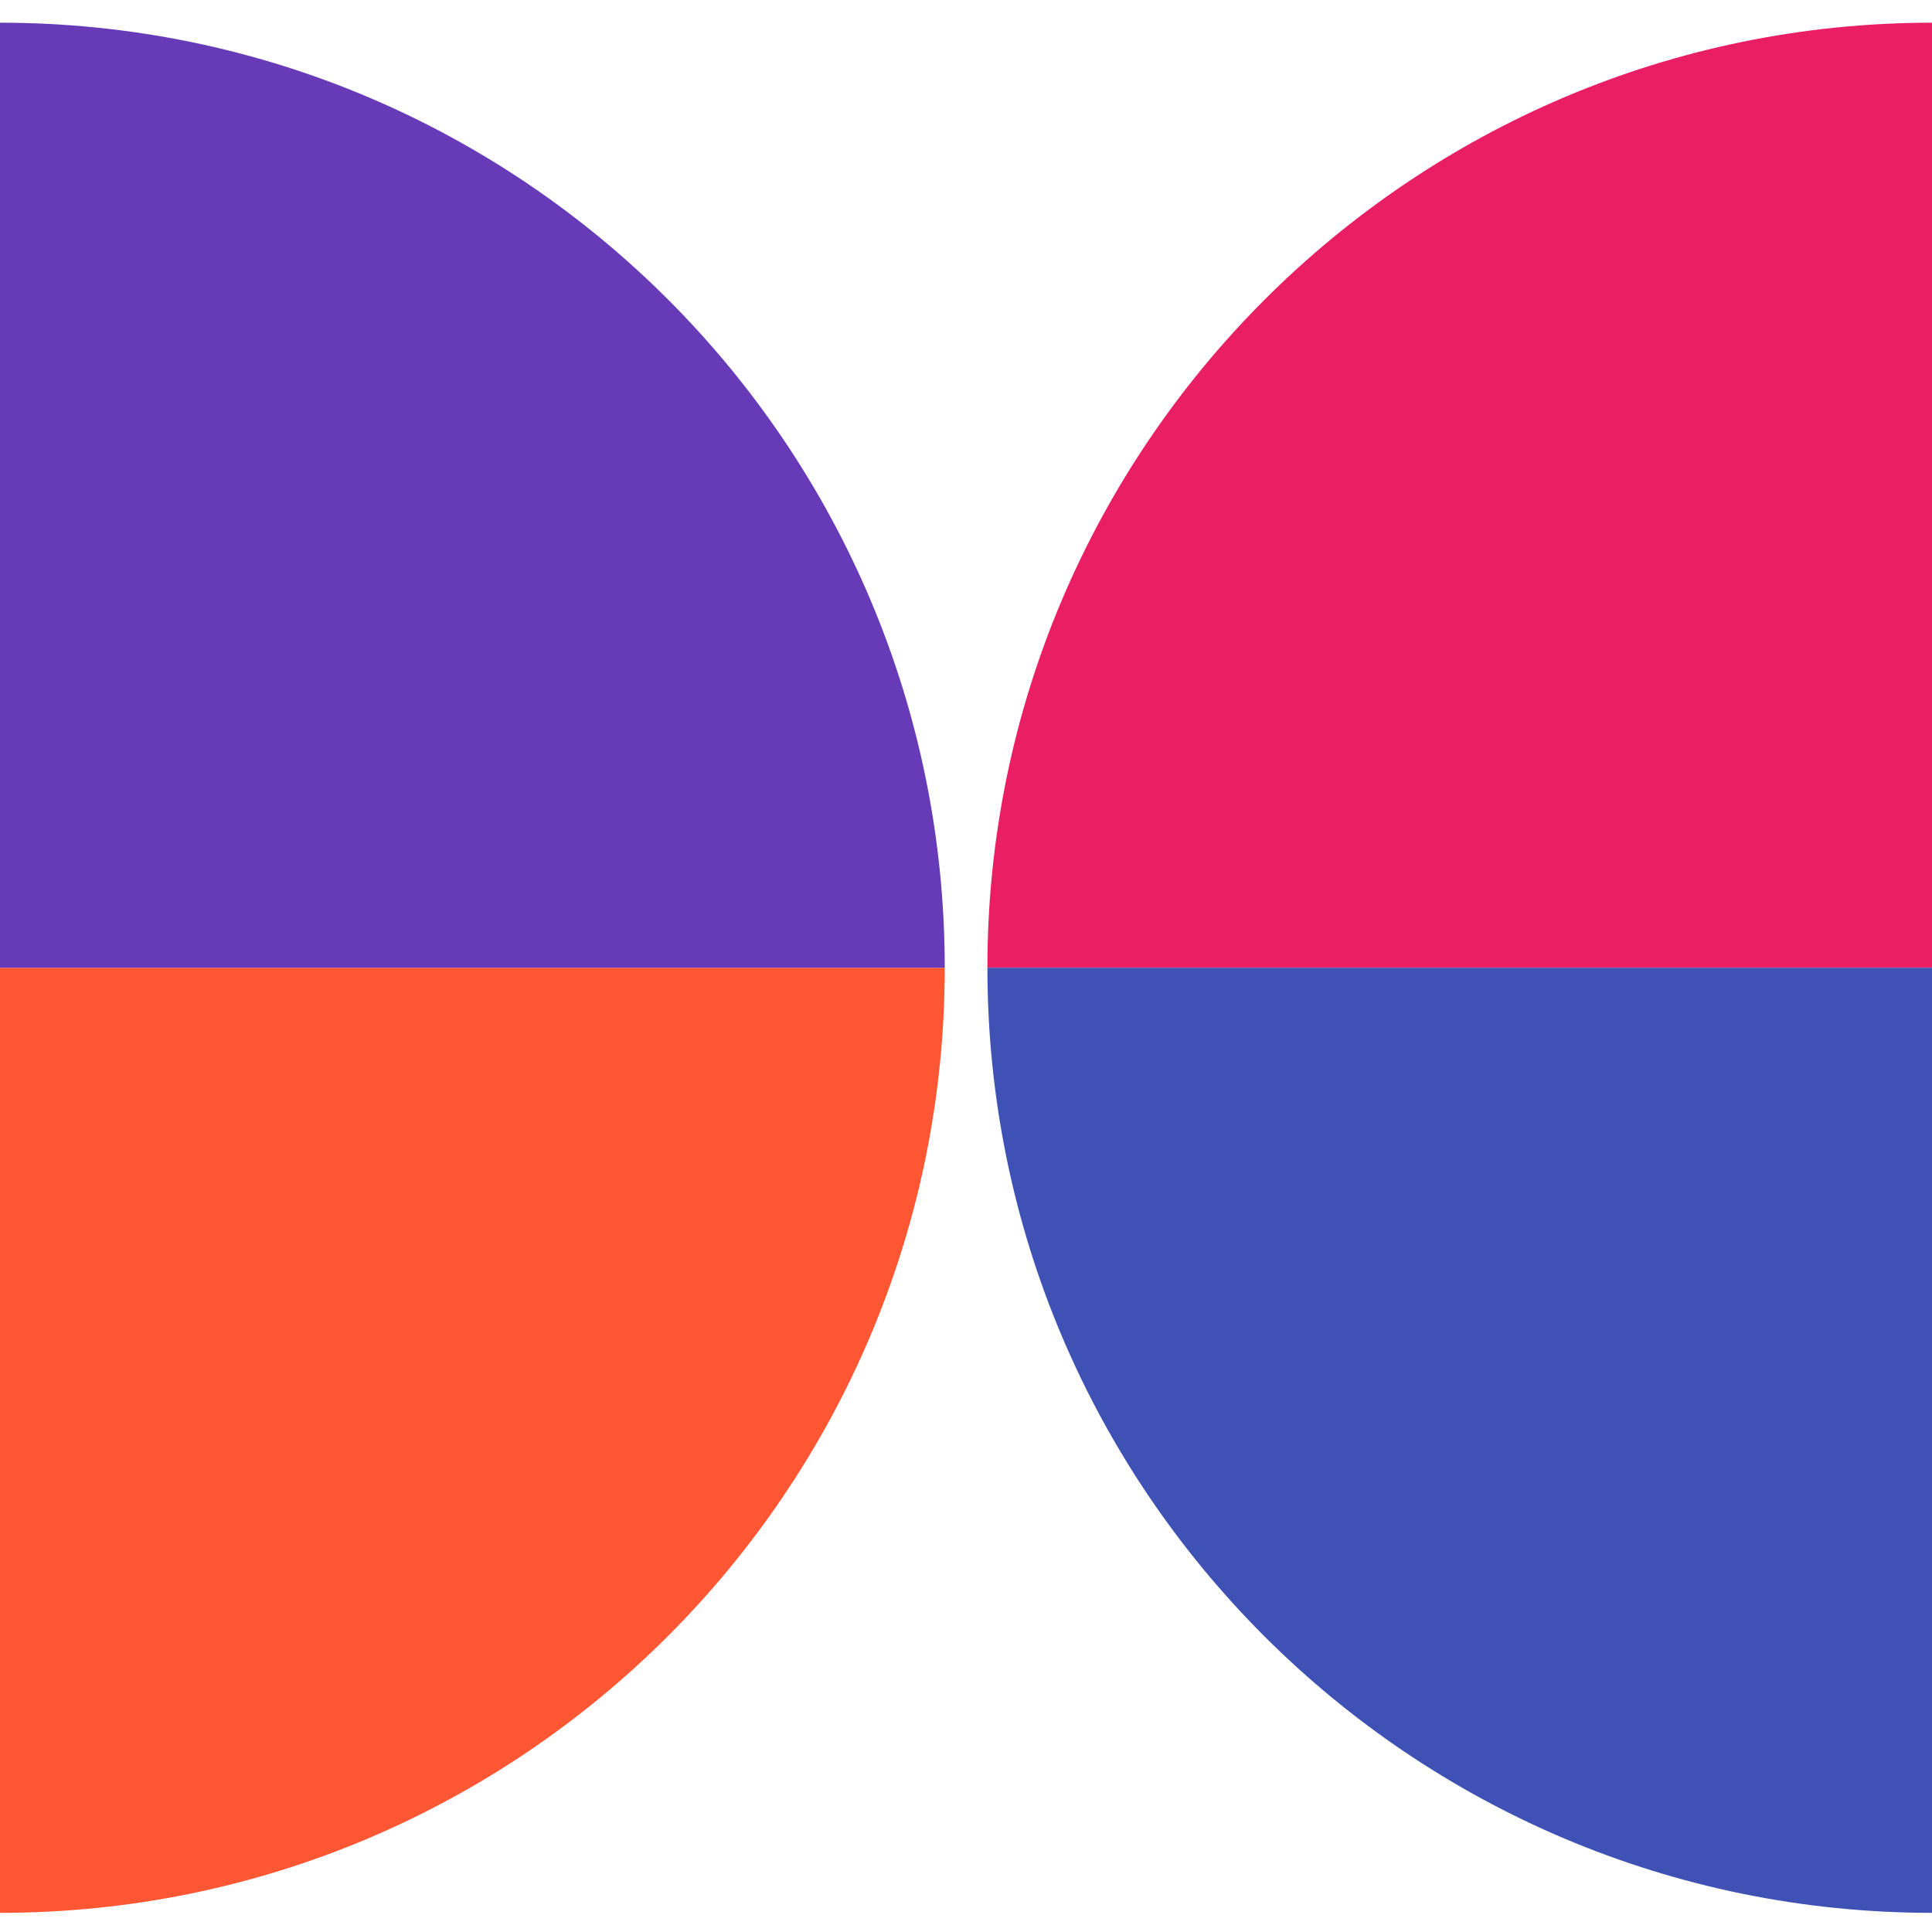 <svg width="24" height="24" viewBox="0 0 24 24" fill="none" xmlns="http://www.w3.org/2000/svg">
<path d="M12.266 12.022H24.001V0.282C17.531 0.282 12.266 5.549 12.266 12.022Z" fill="#E91E63"/>
<path d="M12.266 12.022C12.266 18.516 17.531 23.762 24.001 23.762V12.022H12.266Z" fill="#3F51B5"/>
<path d="M0 12.022V23.762C6.492 23.762 11.736 18.494 11.736 12.022H0Z" fill="#FF5733"/>
<path d="M11.736 12.022H0V0.282C6.492 0.282 11.736 5.549 11.736 12.022Z" fill="#673AB7"/>
</svg>
